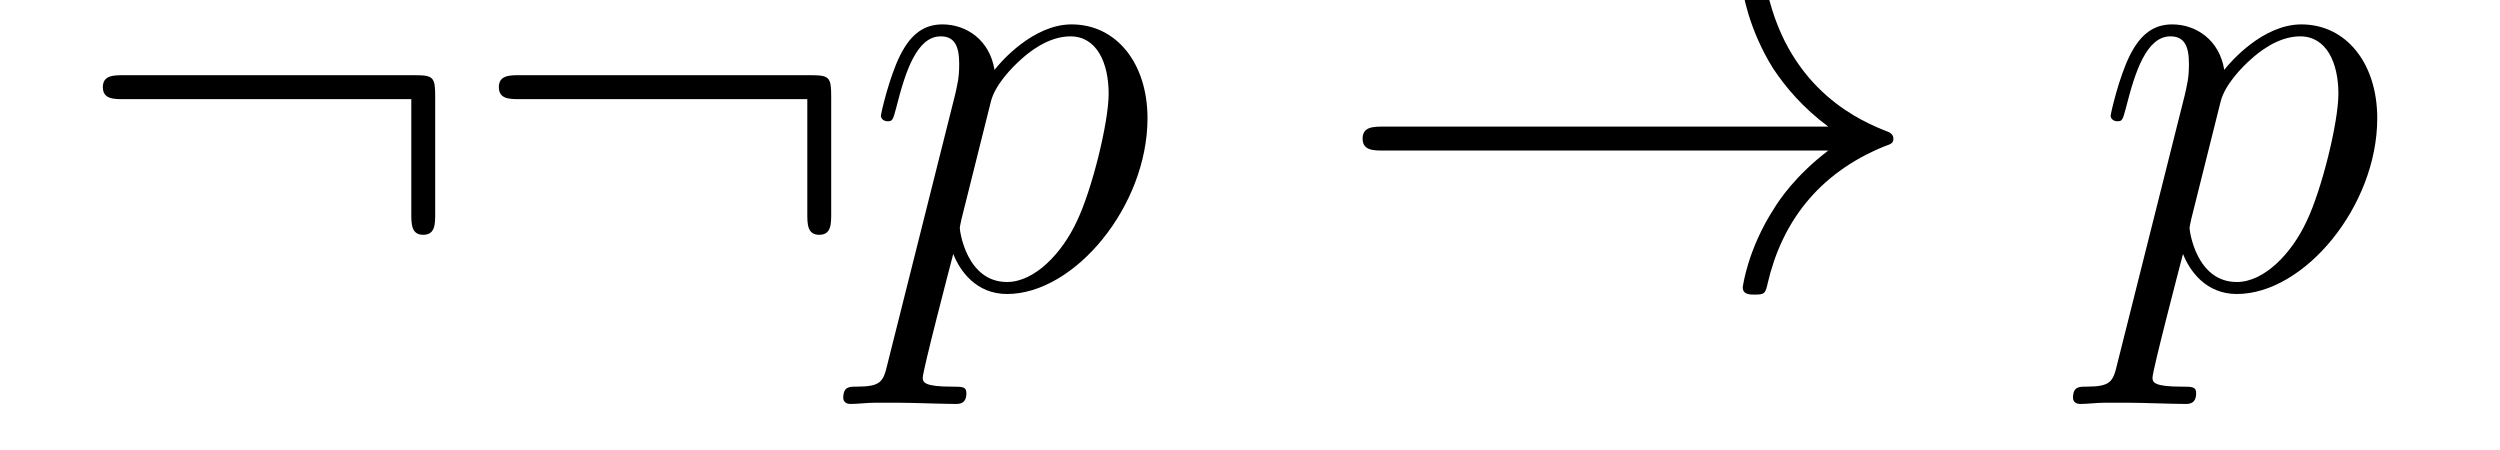 <?xml version='1.0' encoding='UTF-8'?>
<!-- This file was generated by dvisvgm 2.8.1 -->
<svg version='1.1' xmlns='http://www.w3.org/2000/svg' xmlns:xlink='http://www.w3.org/1999/xlink' width='50pt' height='9pt' viewBox='0 -9 50 9'>
<g id='page1'>
<g transform='matrix(1 0 0 -1 -127 651)'>
<path d='M135.704 658.065C135.704 658.46 135.668 658.496 135.286 658.496H129.476C129.273 658.496 129.057 658.496 129.057 658.257C129.057 658.017 129.273 658.017 129.476 658.017H135.226V655.734C135.226 655.519 135.226 655.304 135.465 655.304C135.704 655.304 135.704 655.519 135.704 655.734V658.065ZM143.624 658.065C143.624 658.46 143.588 658.496 143.206 658.496H137.396C137.192 658.496 136.977 658.496 136.977 658.257C136.977 658.017 137.192 658.017 137.396 658.017H143.146V655.734C143.146 655.519 143.146 655.304 143.385 655.304C143.624 655.304 143.624 655.519 143.624 655.734V658.065Z'/>
<path d='M144.75 652.722C144.666 652.363 144.618 652.267 144.128 652.267C143.985 652.267 143.865 652.267 143.865 652.04C143.865 652.017 143.877 651.921 144.009 651.921C144.164 651.921 144.332 651.945 144.487 651.945H145.001C145.252 651.945 145.862 651.921 146.113 651.921C146.184 651.921 146.328 651.921 146.328 652.136C146.328 652.267 146.244 652.267 146.041 652.267C145.491 652.267 145.455 652.351 145.455 652.447C145.455 652.59 145.993 654.647 146.065 654.921C146.196 654.587 146.519 654.12 147.141 654.12C148.492 654.12 149.95 655.878 149.95 657.635C149.95 658.735 149.328 659.512 148.432 659.512C147.667 659.512 147.021 658.771 146.89 658.603C146.794 659.201 146.328 659.512 145.85 659.512C145.503 659.512 145.228 659.344 145.001 658.89C144.786 658.46 144.618 657.731 144.618 657.683C144.618 657.635 144.666 657.575 144.75 657.575C144.846 657.575 144.858 657.587 144.929 657.862C145.108 658.567 145.336 659.273 145.814 659.273C146.089 659.273 146.184 659.081 146.184 658.723C146.184 658.436 146.148 658.316 146.101 658.101L144.75 652.722ZM146.818 657.97C146.902 658.304 147.237 658.651 147.428 658.818C147.559 658.938 147.954 659.273 148.408 659.273C148.934 659.273 149.173 658.747 149.173 658.125C149.173 657.551 148.838 656.2 148.539 655.579C148.241 654.933 147.691 654.36 147.141 654.36C146.328 654.36 146.196 655.387 146.196 655.435C146.196 655.471 146.22 655.567 146.232 655.627L146.818 657.97Z'/>
<path d='M163.565 656.989C162.907 656.487 162.584 655.997 162.489 655.842C161.951 655.017 161.855 654.264 161.855 654.252C161.855 654.108 161.999 654.108 162.094 654.108C162.297 654.108 162.309 654.132 162.357 654.348C162.632 655.519 163.337 656.523 164.688 657.073C164.832 657.121 164.868 657.145 164.868 657.228S164.796 657.348 164.772 657.36C164.246 657.563 162.8 658.161 162.345 660.169C162.309 660.313 162.297 660.348 162.094 660.348C161.999 660.348 161.855 660.348 161.855 660.205C161.855 660.181 161.963 659.428 162.465 658.627C162.704 658.268 163.05 657.85 163.565 657.468H154.683C154.467 657.468 154.252 657.468 154.252 657.228C154.252 656.989 154.467 656.989 154.683 656.989H163.565Z'/>
<path d='M169.345 652.722C169.261 652.363 169.213 652.267 168.723 652.267C168.58 652.267 168.46 652.267 168.46 652.04C168.46 652.017 168.472 651.921 168.604 651.921C168.759 651.921 168.927 651.945 169.082 651.945H169.596C169.847 651.945 170.457 651.921 170.708 651.921C170.779 651.921 170.923 651.921 170.923 652.136C170.923 652.267 170.839 652.267 170.636 652.267C170.086 652.267 170.05 652.351 170.05 652.447C170.05 652.59 170.588 654.647 170.66 654.921C170.791 654.587 171.114 654.12 171.736 654.12C173.087 654.12 174.545 655.878 174.545 657.635C174.545 658.735 173.923 659.512 173.027 659.512C172.262 659.512 171.616 658.771 171.485 658.603C171.389 659.201 170.923 659.512 170.445 659.512C170.098 659.512 169.823 659.344 169.596 658.89C169.381 658.46 169.213 657.731 169.213 657.683C169.213 657.635 169.261 657.575 169.345 657.575C169.441 657.575 169.452 657.587 169.524 657.862C169.703 658.567 169.931 659.273 170.409 659.273C170.684 659.273 170.779 659.081 170.779 658.723C170.779 658.436 170.743 658.316 170.696 658.101L169.345 652.722ZM171.413 657.97C171.497 658.304 171.832 658.651 172.023 658.818C172.154 658.938 172.549 659.273 173.003 659.273C173.529 659.273 173.768 658.747 173.768 658.125C173.768 657.551 173.433 656.2 173.134 655.579C172.836 654.933 172.286 654.36 171.736 654.36C170.923 654.36 170.791 655.387 170.791 655.435C170.791 655.471 170.815 655.567 170.827 655.627L171.413 657.97Z'/>
</g>
</g>
</svg>